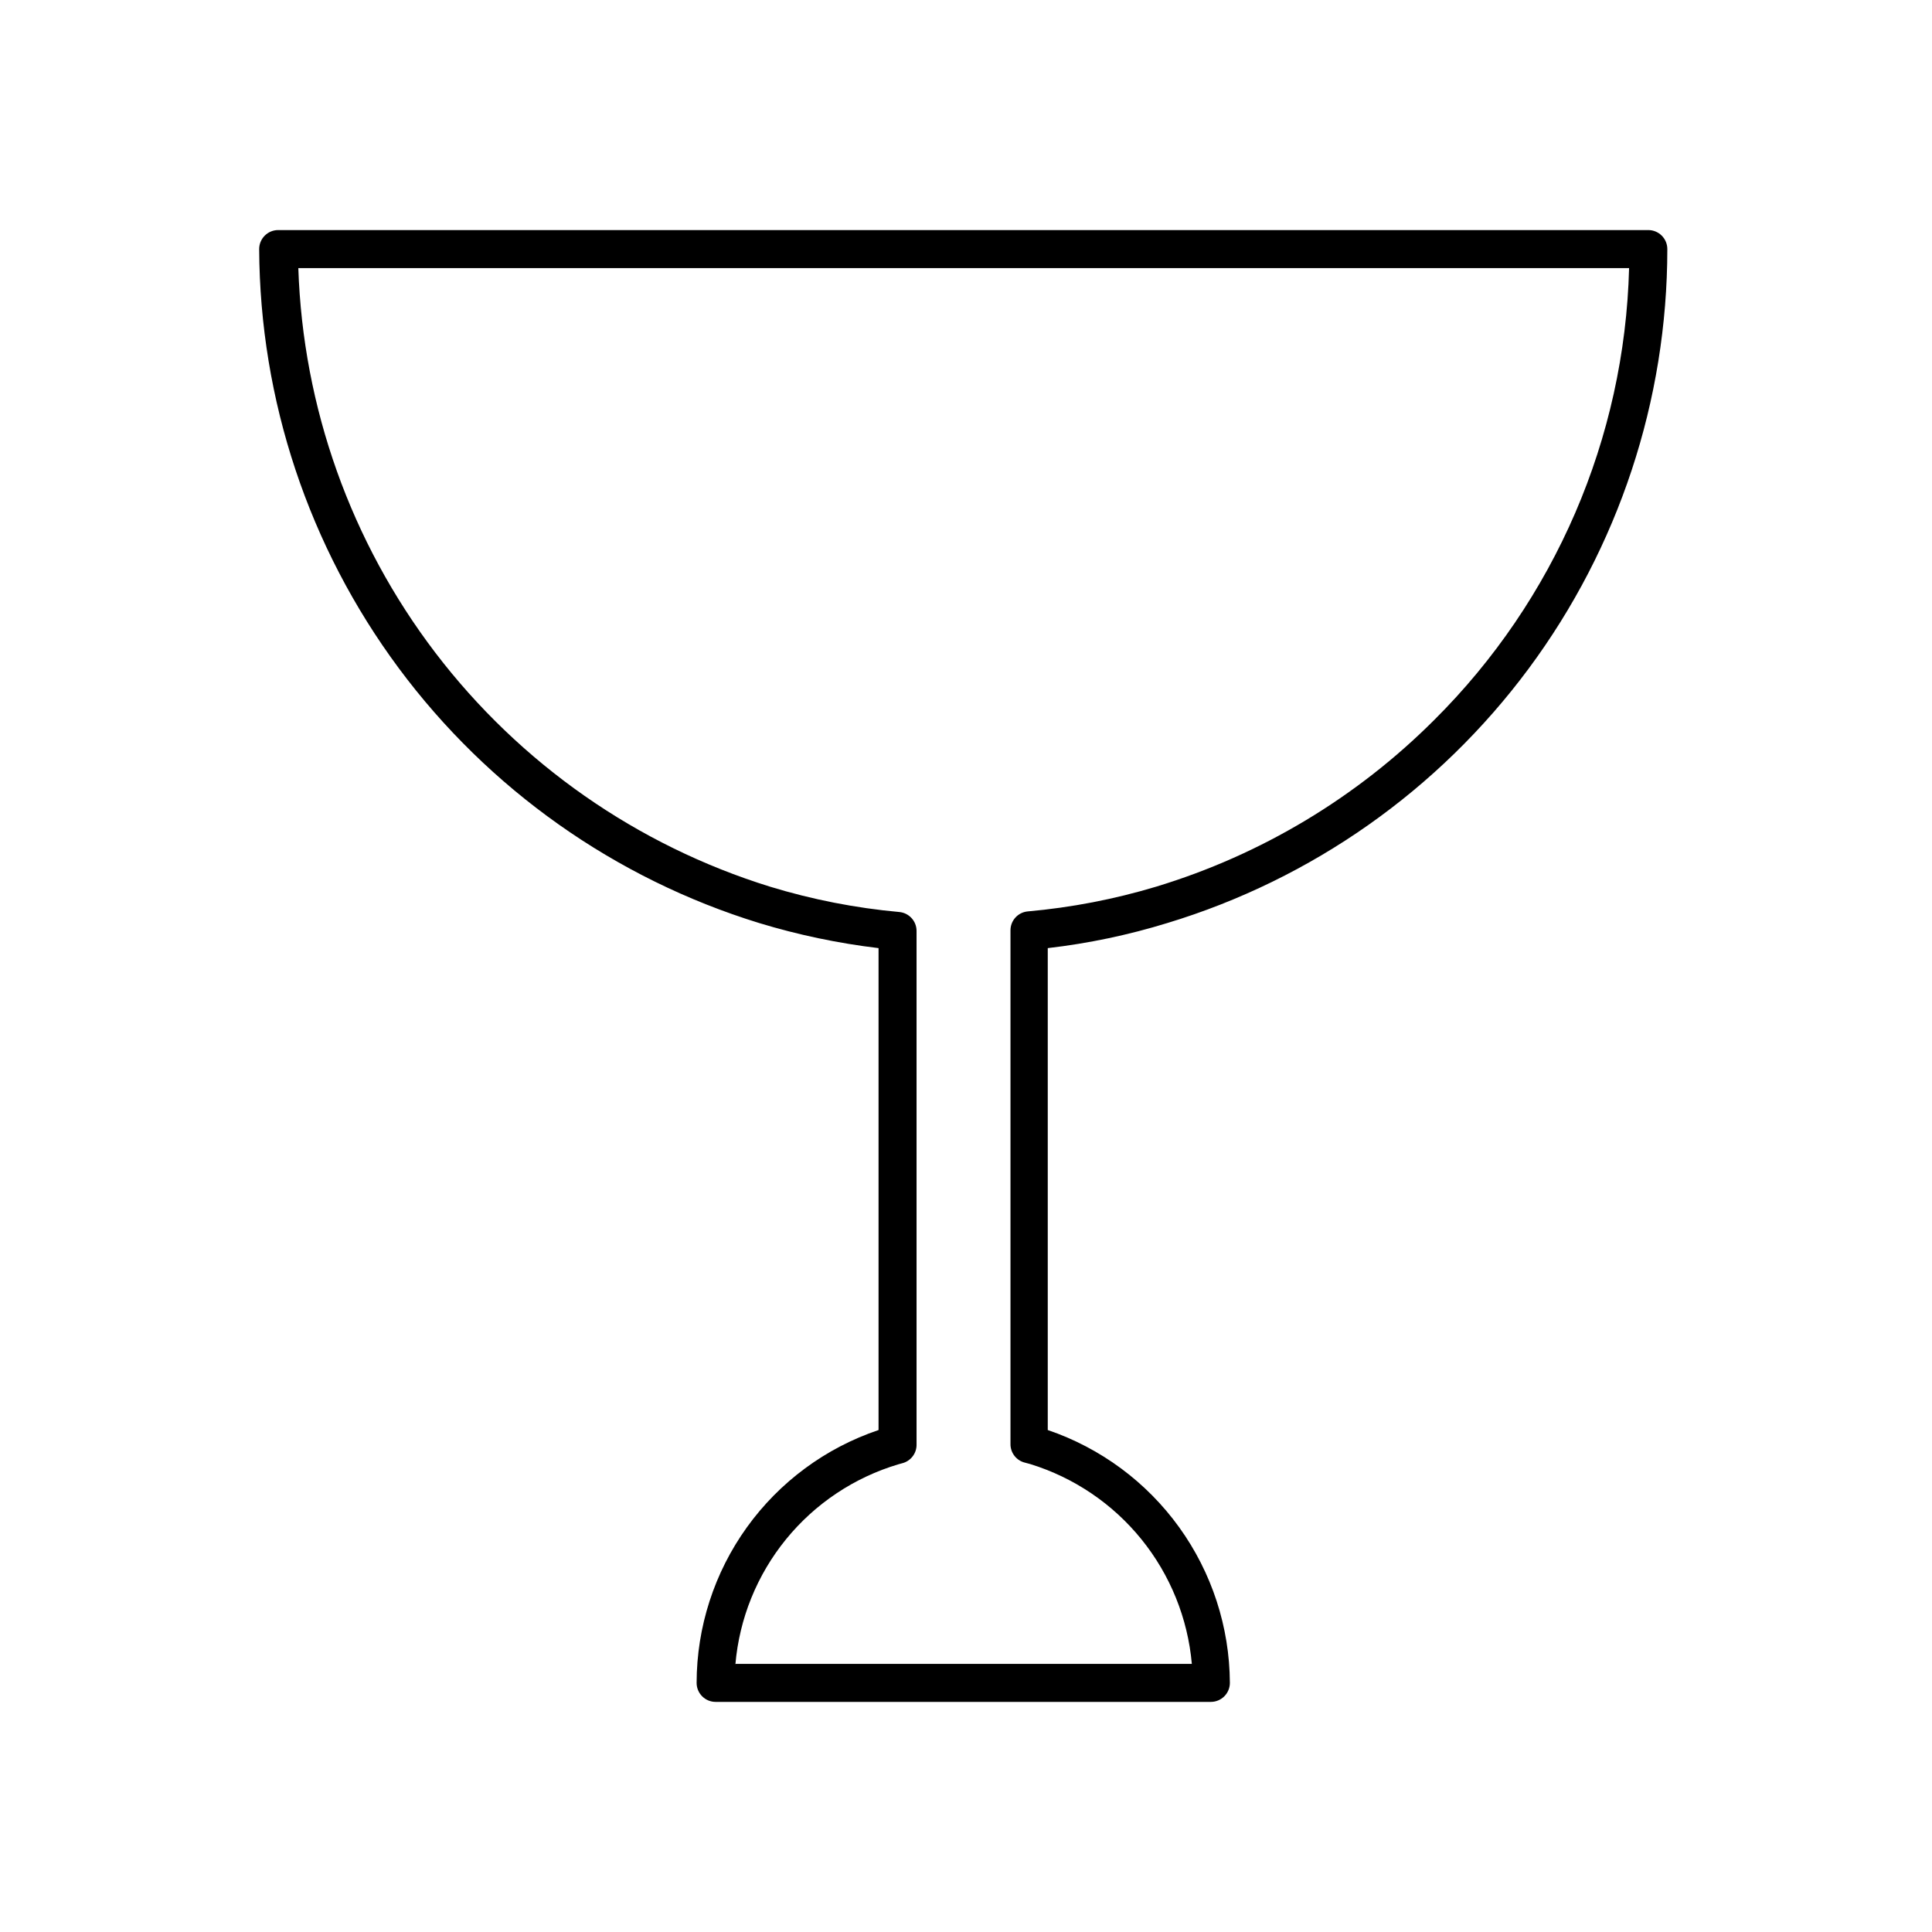 <?xml version="1.0" encoding="UTF-8"?>
<!-- Uploaded to: SVG Repo, www.svgrepo.com, Generator: SVG Repo Mixer Tools -->
<svg fill="#000000" width="800px" height="800px" version="1.1" viewBox="144 144 512 512" xmlns="http://www.w3.org/2000/svg">
 <path d="m464.89 595.02h-131.24c-2.785 0-5.039-2.258-5.039-5.039 0.023-14.805 4.688-29.234 13.336-41.25 8.648-12.02 20.848-21.027 34.879-25.758v-127.71c-10.723-1.281-21.309-3.504-31.641-6.648-38.23-11.773-71.699-35.449-95.535-67.574-23.832-32.129-36.785-71.027-36.965-111.03 0-2.781 2.254-5.039 5.035-5.039h363.1c1.336 0 2.617 0.531 3.562 1.477 0.945 0.945 1.477 2.227 1.477 3.562-0.008 40.043-12.895 79.027-36.754 111.19-23.859 32.16-57.426 55.793-95.75 67.414-10.336 3.18-20.945 5.406-31.688 6.648v127.71c14.012 4.766 26.188 13.781 34.84 25.793 8.648 12.008 13.344 26.414 13.422 41.215 0 1.336-0.531 2.617-1.473 3.562-0.945 0.945-2.227 1.477-3.562 1.477zm-125.95-10.078h120.91c-1.074-12.078-5.719-23.566-13.344-32.996-7.629-9.434-17.891-16.379-29.48-19.953l-1.309-0.352c-2.344-0.527-3.988-2.637-3.93-5.039v-136.03c-0.012-2.617 1.98-4.805 4.582-5.039 11.531-1.023 22.926-3.219 34.008-6.551 27.828-8.441 53.148-23.617 73.707-44.184 31.977-31.789 50.473-74.68 51.641-119.75h-352.67 0.004c1.219 36.93 13.918 72.566 36.328 101.95 22.414 29.383 53.422 51.051 88.715 61.992 11.145 3.402 22.605 5.648 34.211 6.703 2.602 0.234 4.594 2.422 4.582 5.035v136.03c0.066 2.387-1.555 4.488-3.879 5.039l-0.906 0.25c-11.699 3.477-22.082 10.398-29.793 19.863-7.711 9.461-12.391 21.027-13.434 33.188z"/>
</svg>